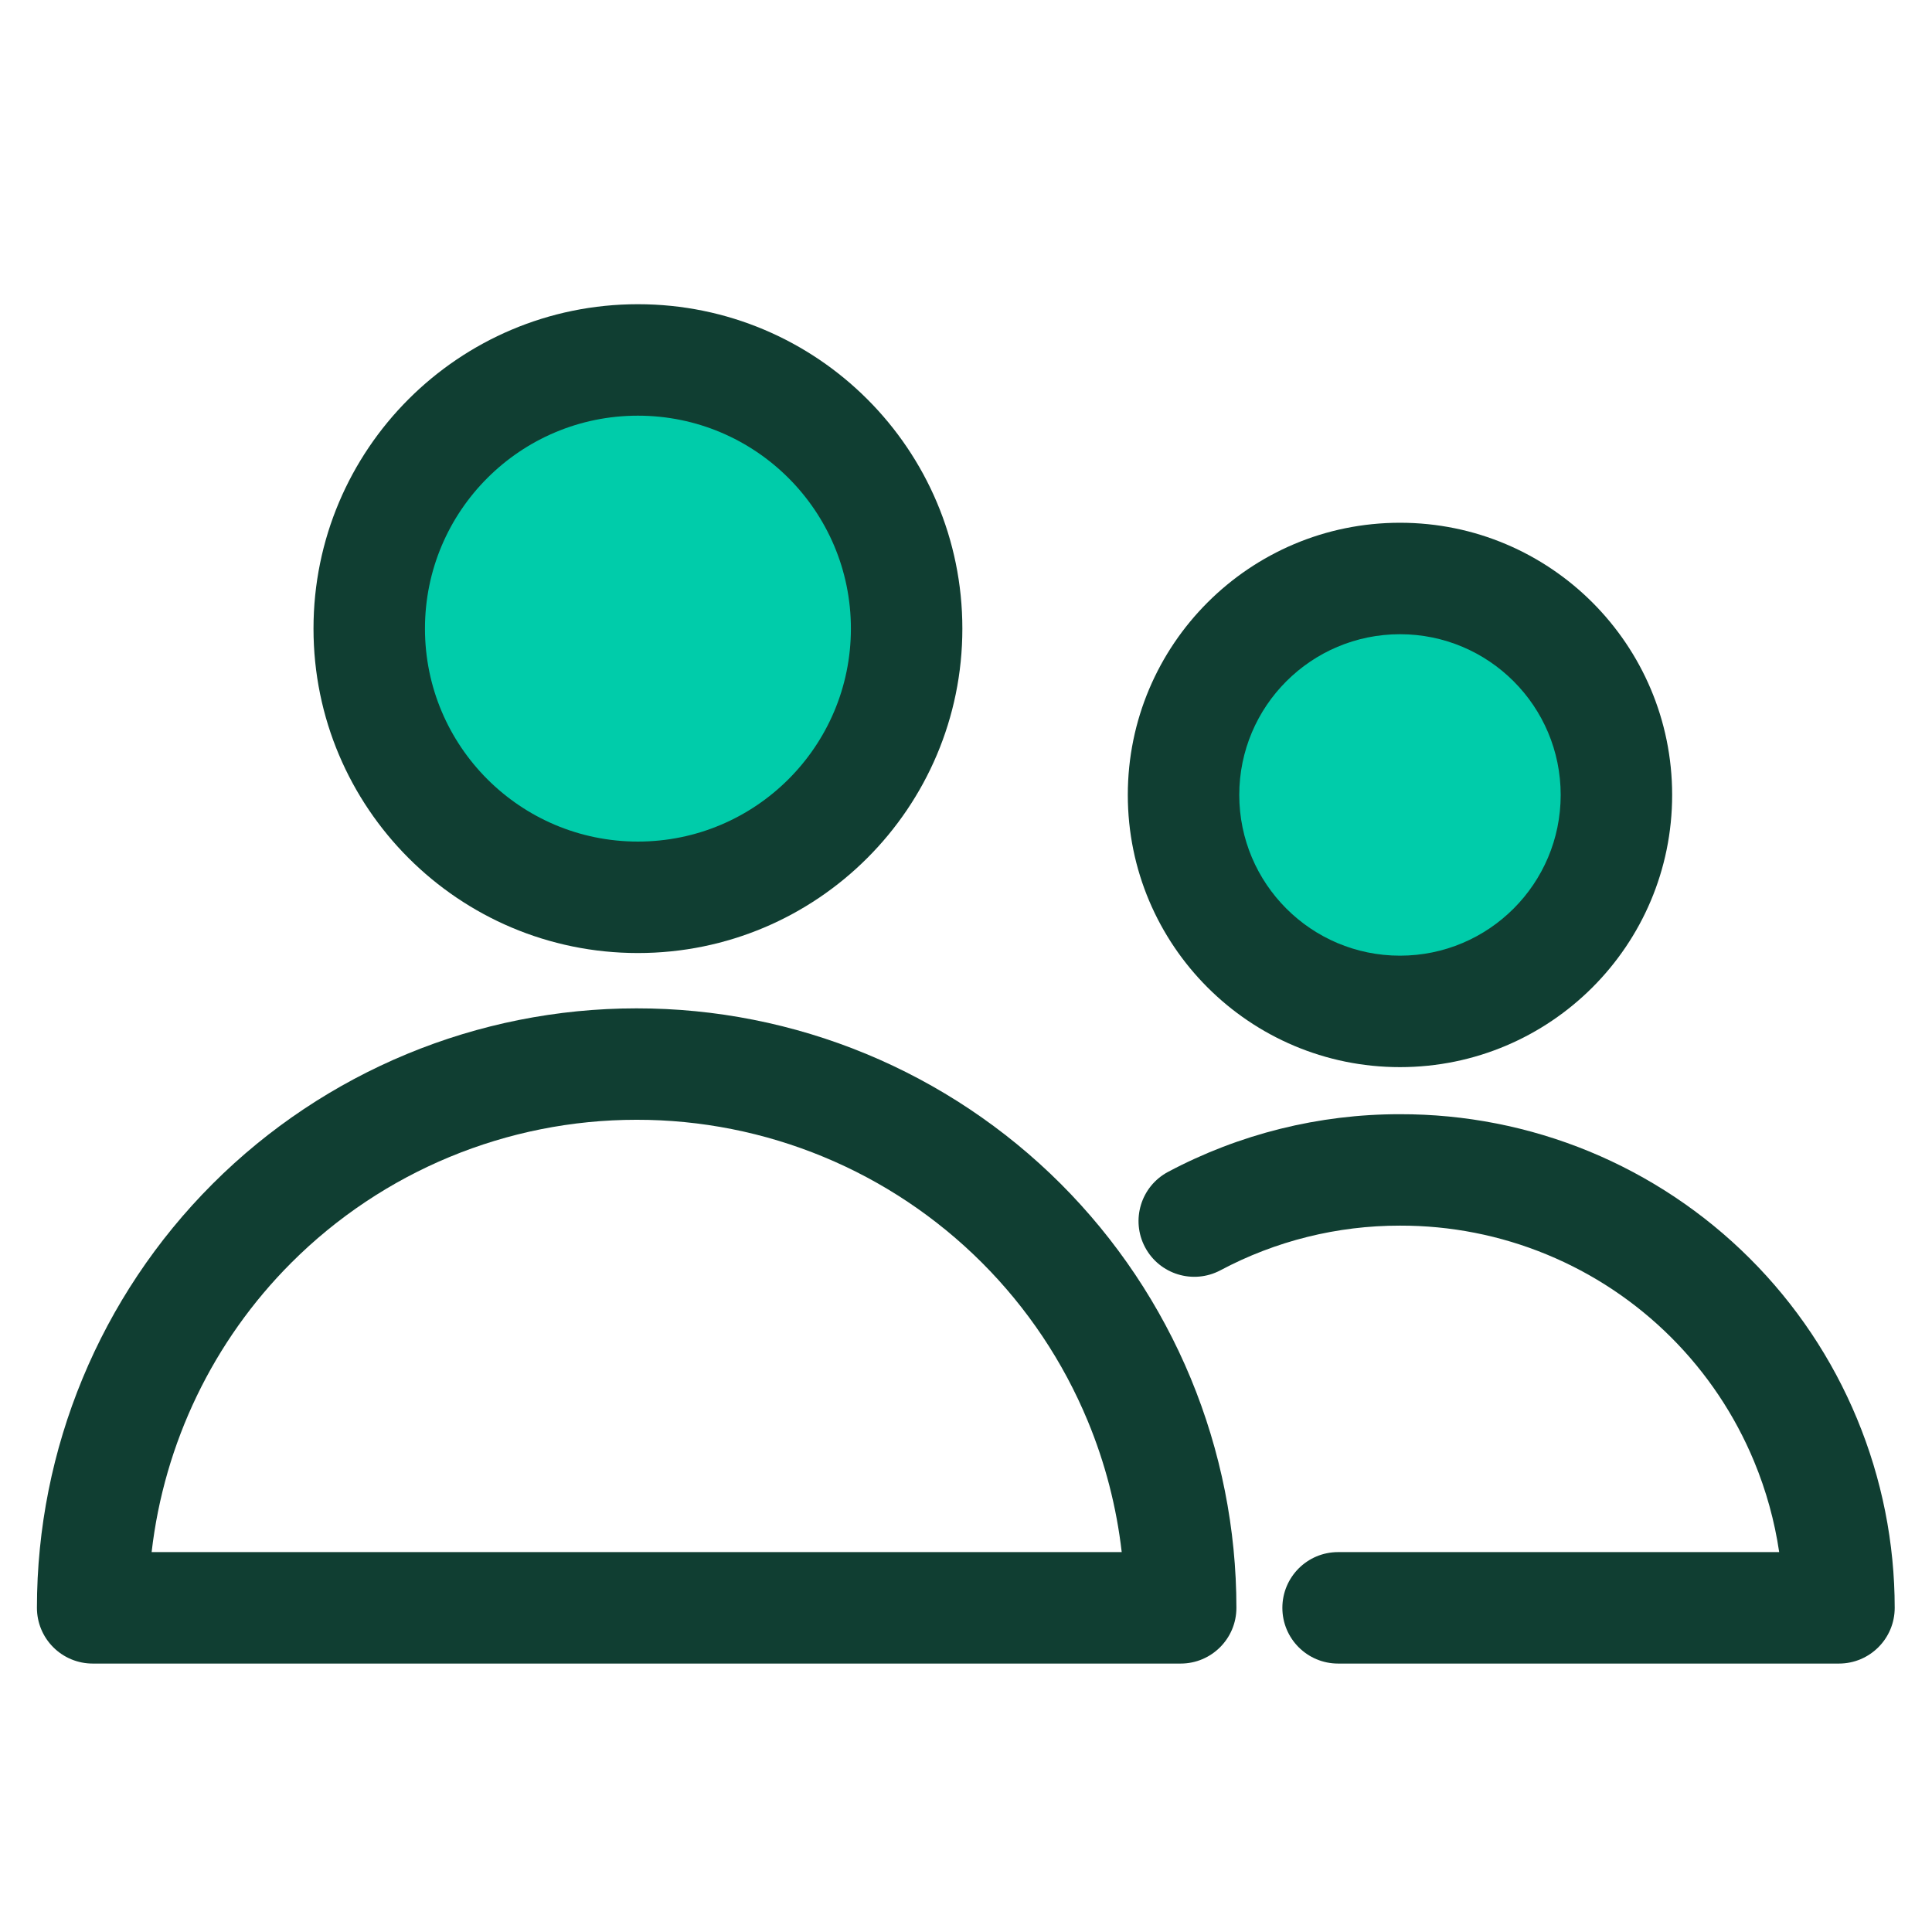 <svg width="52" height="52" viewBox="0 0 52 52" fill="none" xmlns="http://www.w3.org/2000/svg">
<path d="M17.17 24.151C21.164 24.151 24.402 20.913 24.402 16.919C24.402 12.925 21.164 9.688 17.17 9.688C13.176 9.688 9.938 12.925 9.938 16.919C9.938 20.913 13.176 24.151 17.17 24.151Z" fill="#00CCAA"/>
<path d="M22.902 16.919C22.902 13.754 20.335 11.188 17.169 11.188C14.004 11.188 11.438 13.754 11.438 16.919C11.438 20.084 14.004 22.651 17.169 22.651C20.335 22.651 22.902 20.085 22.902 16.919ZM25.902 16.919C25.902 21.741 21.992 25.651 17.169 25.651C12.347 25.651 8.438 21.741 8.438 16.919C8.438 12.097 12.347 8.188 17.169 8.188C21.992 8.188 25.902 12.097 25.902 16.919Z" fill="#103E32"/>
<path d="M17.131 27.14C19.251 27.138 21.35 27.554 23.309 28.364C25.268 29.175 27.048 30.363 28.548 31.861C30.047 33.36 31.237 35.139 32.049 37.098C32.86 39.056 33.278 41.156 33.278 43.275C33.278 44.104 32.606 44.775 31.778 44.775H2.494C2.096 44.775 1.715 44.617 1.434 44.336C1.152 44.055 0.994 43.673 0.994 43.275C0.994 38.996 2.695 34.891 5.721 31.865C8.747 28.839 12.851 27.14 17.13 27.14L17.131 27.139V27.14ZM17.131 30.139C13.647 30.139 10.305 31.523 7.842 33.986C5.734 36.094 4.418 38.844 4.081 41.775H30.191C30.052 40.565 29.746 39.376 29.277 38.246C28.617 36.652 27.648 35.203 26.427 33.983C25.206 32.764 23.757 31.795 22.162 31.136C20.567 30.476 18.858 30.137 17.132 30.139H17.131Z" fill="#103E32"/>
<path d="M37.681 27.222C40.898 27.222 43.507 24.614 43.507 21.396C43.507 18.179 40.898 15.57 37.681 15.57C34.463 15.57 31.855 18.179 31.855 21.396C31.855 24.614 34.463 27.222 37.681 27.222Z" fill="#00CCAA"/>
<path d="M42.006 21.396C42.006 19.007 40.07 17.07 37.681 17.07C35.292 17.07 33.355 19.007 33.355 21.396C33.355 23.785 35.292 25.722 37.681 25.722C40.07 25.721 42.006 23.785 42.006 21.396ZM45.006 21.396C45.006 25.442 41.727 28.721 37.681 28.722C33.635 28.722 30.355 25.442 30.355 21.396C30.355 17.351 33.635 14.07 37.681 14.07C41.727 14.07 45.006 17.351 45.006 21.396Z" fill="#103E32"/>
<path d="M37.682 29.989C39.428 29.986 41.157 30.325 42.772 30.99C44.387 31.656 45.856 32.634 47.093 33.868C48.33 35.102 49.312 36.569 49.981 38.183C50.651 39.797 50.996 41.528 50.996 43.275C50.996 44.104 50.324 44.775 49.496 44.775H36.015C35.186 44.775 34.515 44.104 34.515 43.275C34.515 42.447 35.186 41.775 36.015 41.775H47.887C47.763 40.938 47.537 40.118 47.211 39.333C46.693 38.083 45.932 36.948 44.975 35.992C44.017 35.037 42.88 34.279 41.629 33.764C40.378 33.248 39.038 32.985 37.685 32.988H37.679C35.994 32.986 34.335 33.398 32.848 34.19C32.116 34.578 31.208 34.301 30.819 33.569C30.431 32.838 30.708 31.93 31.439 31.541C33.36 30.52 35.502 29.987 37.677 29.989H37.68L37.683 29.988L37.682 29.989Z" fill="#103E32"/>
</svg>
